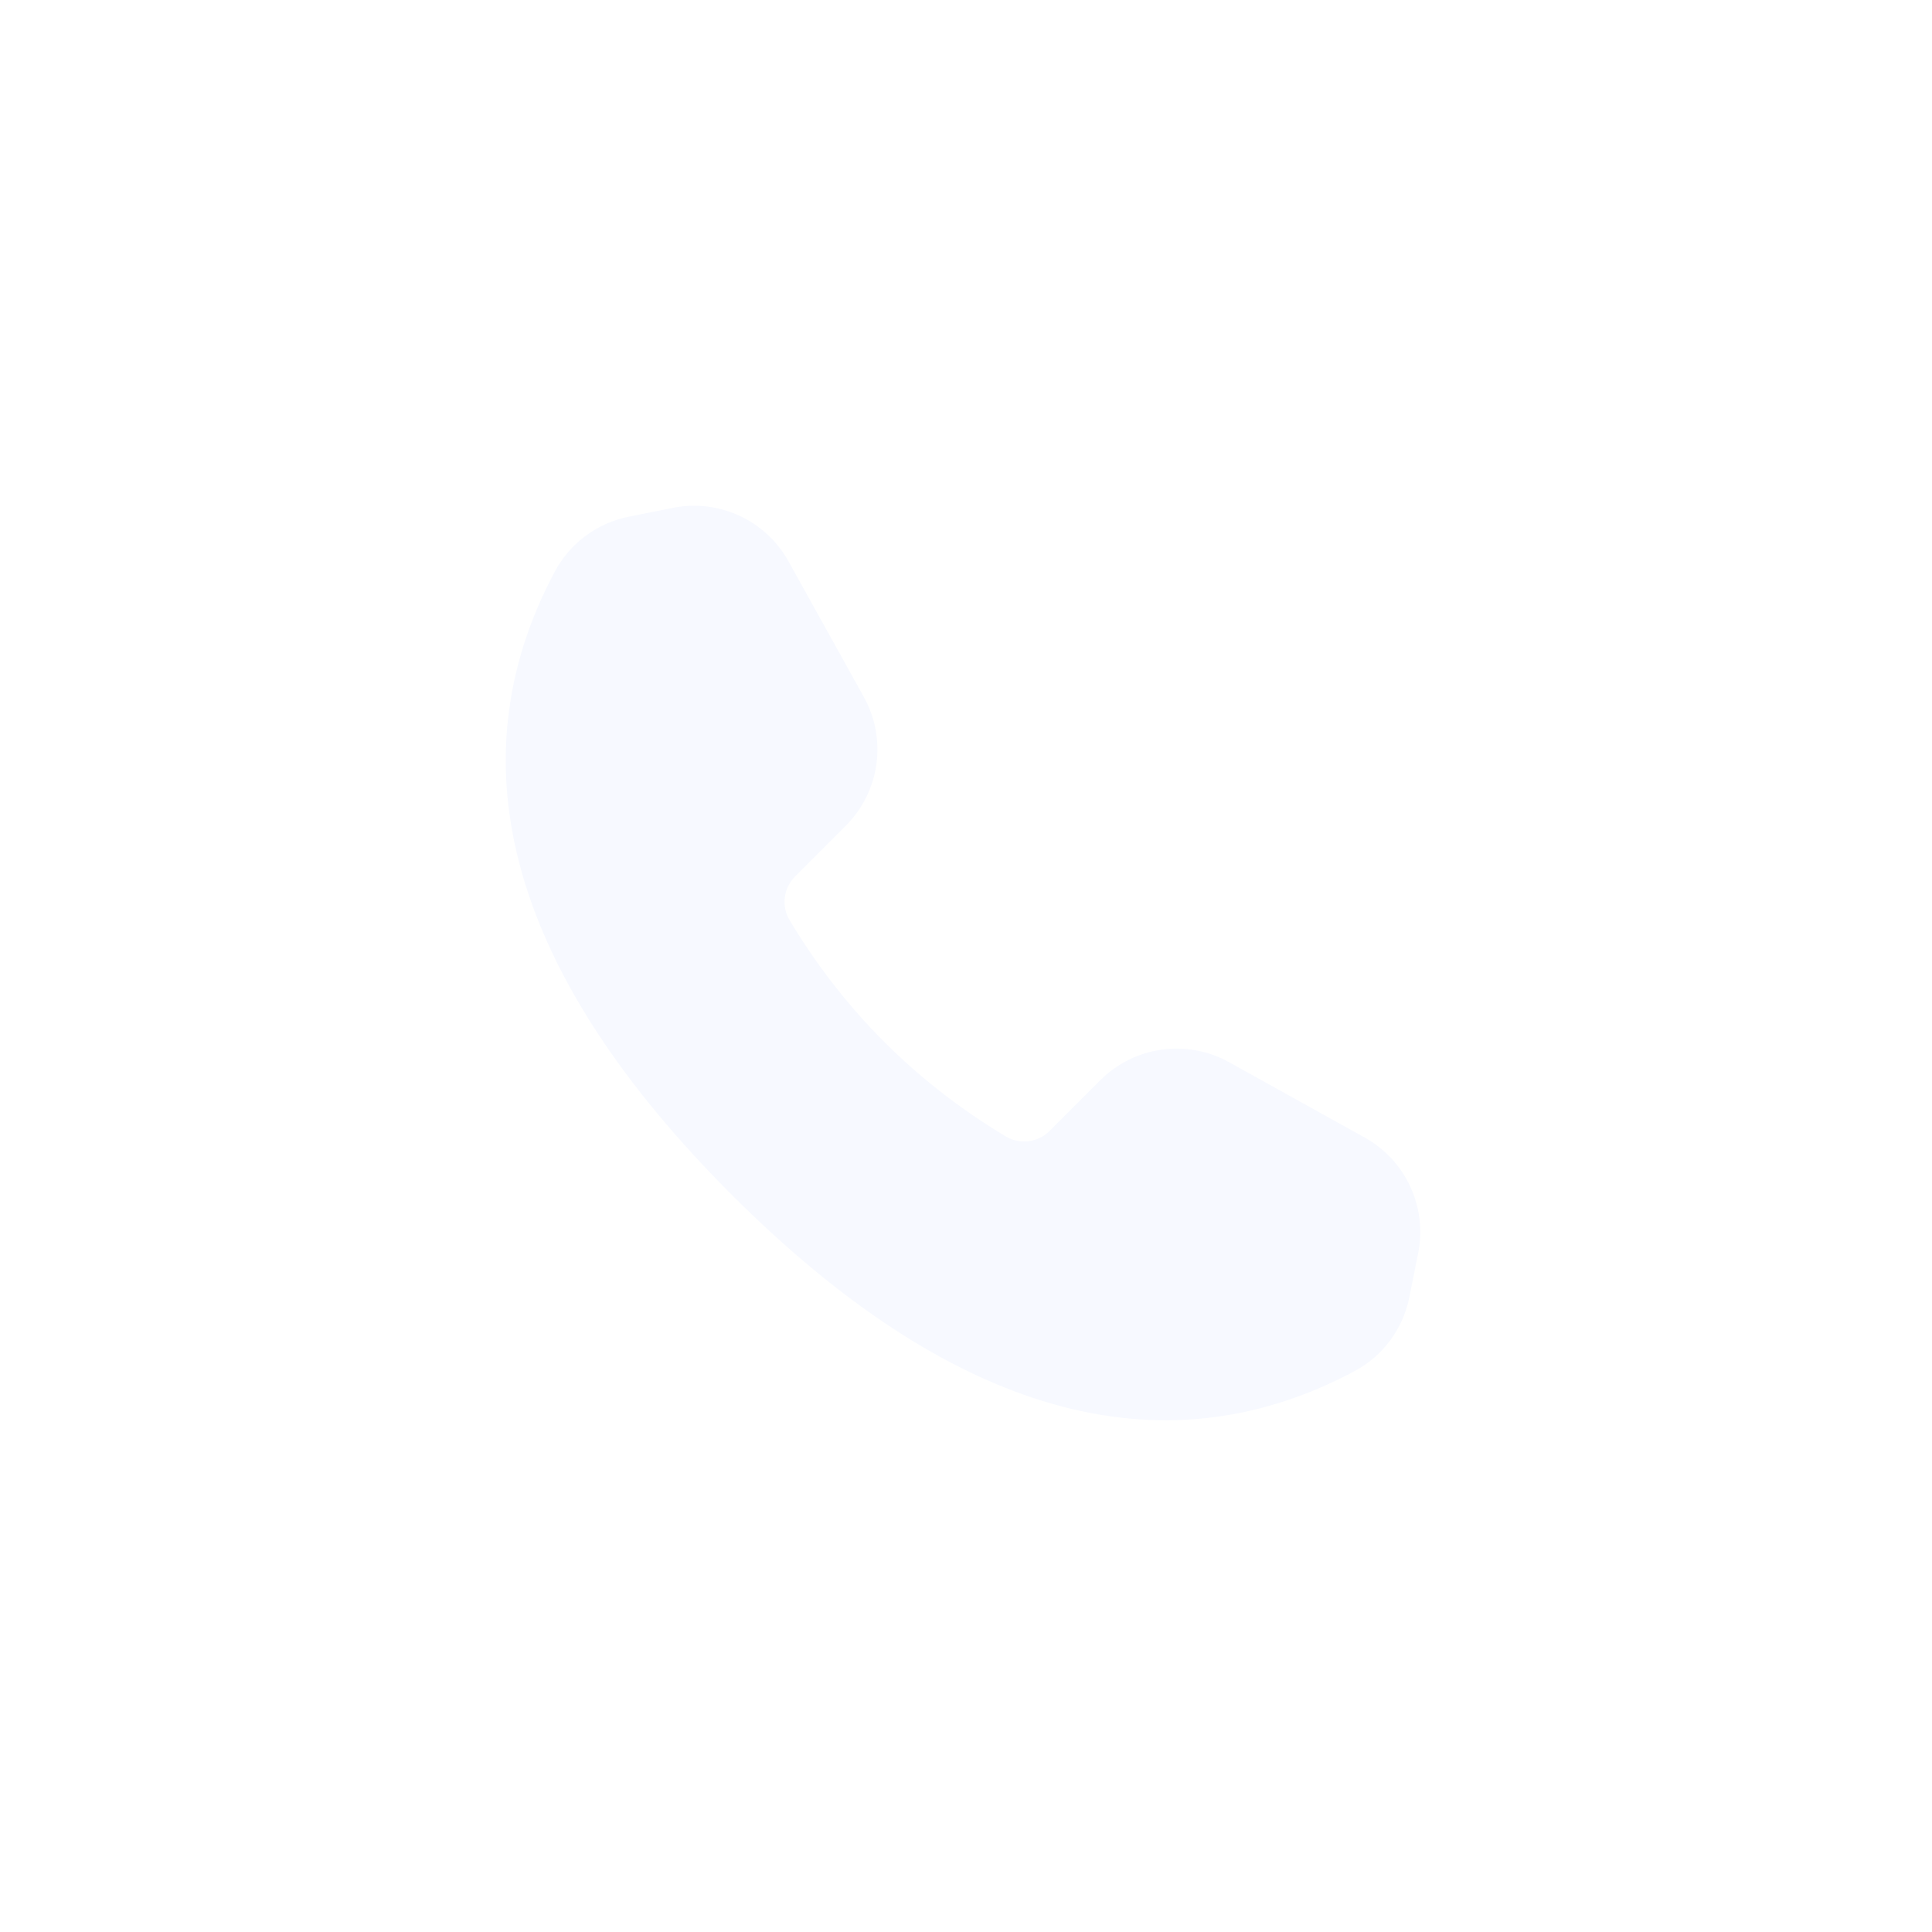 <svg width="191" height="191" viewBox="0 0 191 191" fill="none" xmlns="http://www.w3.org/2000/svg">
<g filter="url(#filter0_d_1166_11772)">
<path d="M54.84 46.527C44.602 65.735 50.689 86.465 72.317 108.093C93.945 129.721 114.675 135.808 133.888 125.567C136.704 124.072 138.701 121.386 139.328 118.252L140.202 113.885C141.112 109.333 138.977 104.714 134.919 102.46L121.508 95.01C117.342 92.695 112.147 93.423 108.777 96.793L103.761 101.809C102.608 102.96 100.817 103.181 99.418 102.341C94.97 99.668 90.971 96.556 87.421 93.005C83.869 89.454 80.754 85.453 78.073 80.995C77.23 79.595 77.448 77.803 78.603 76.648L83.617 71.633C86.987 68.263 87.715 63.068 85.4 58.902L77.95 45.491C75.695 41.433 71.077 39.298 66.525 40.208L62.157 41.082C59.024 41.709 56.338 43.706 54.84 46.527Z" fill="#F7F9FF"/>
</g>
<defs>
<filter id="filter0_d_1166_11772" x="0" y="0" width="190.41" height="190.406" filterUnits="userSpaceOnUse" color-interpolation-filters="sRGB">
<feFlood flood-opacity="0" result="BackgroundImageFix"/>
<feColorMatrix in="SourceAlpha" type="matrix" values="0 0 0 0 0 0 0 0 0 0 0 0 0 0 0 0 0 0 127 0" result="hardAlpha"/>
<feOffset dy="10"/>
<feGaussianBlur stdDeviation="25"/>
<feColorMatrix type="matrix" values="0 0 0 0 0 0 0 0 0 0.161 0 0 0 0 0.278 0 0 0 0.1 0"/>
<feBlend mode="normal" in2="BackgroundImageFix" result="effect1_dropShadow_1166_11772"/>
<feBlend mode="normal" in="SourceGraphic" in2="effect1_dropShadow_1166_11772" result="shape"/>
</filter>
</defs>
</svg>
